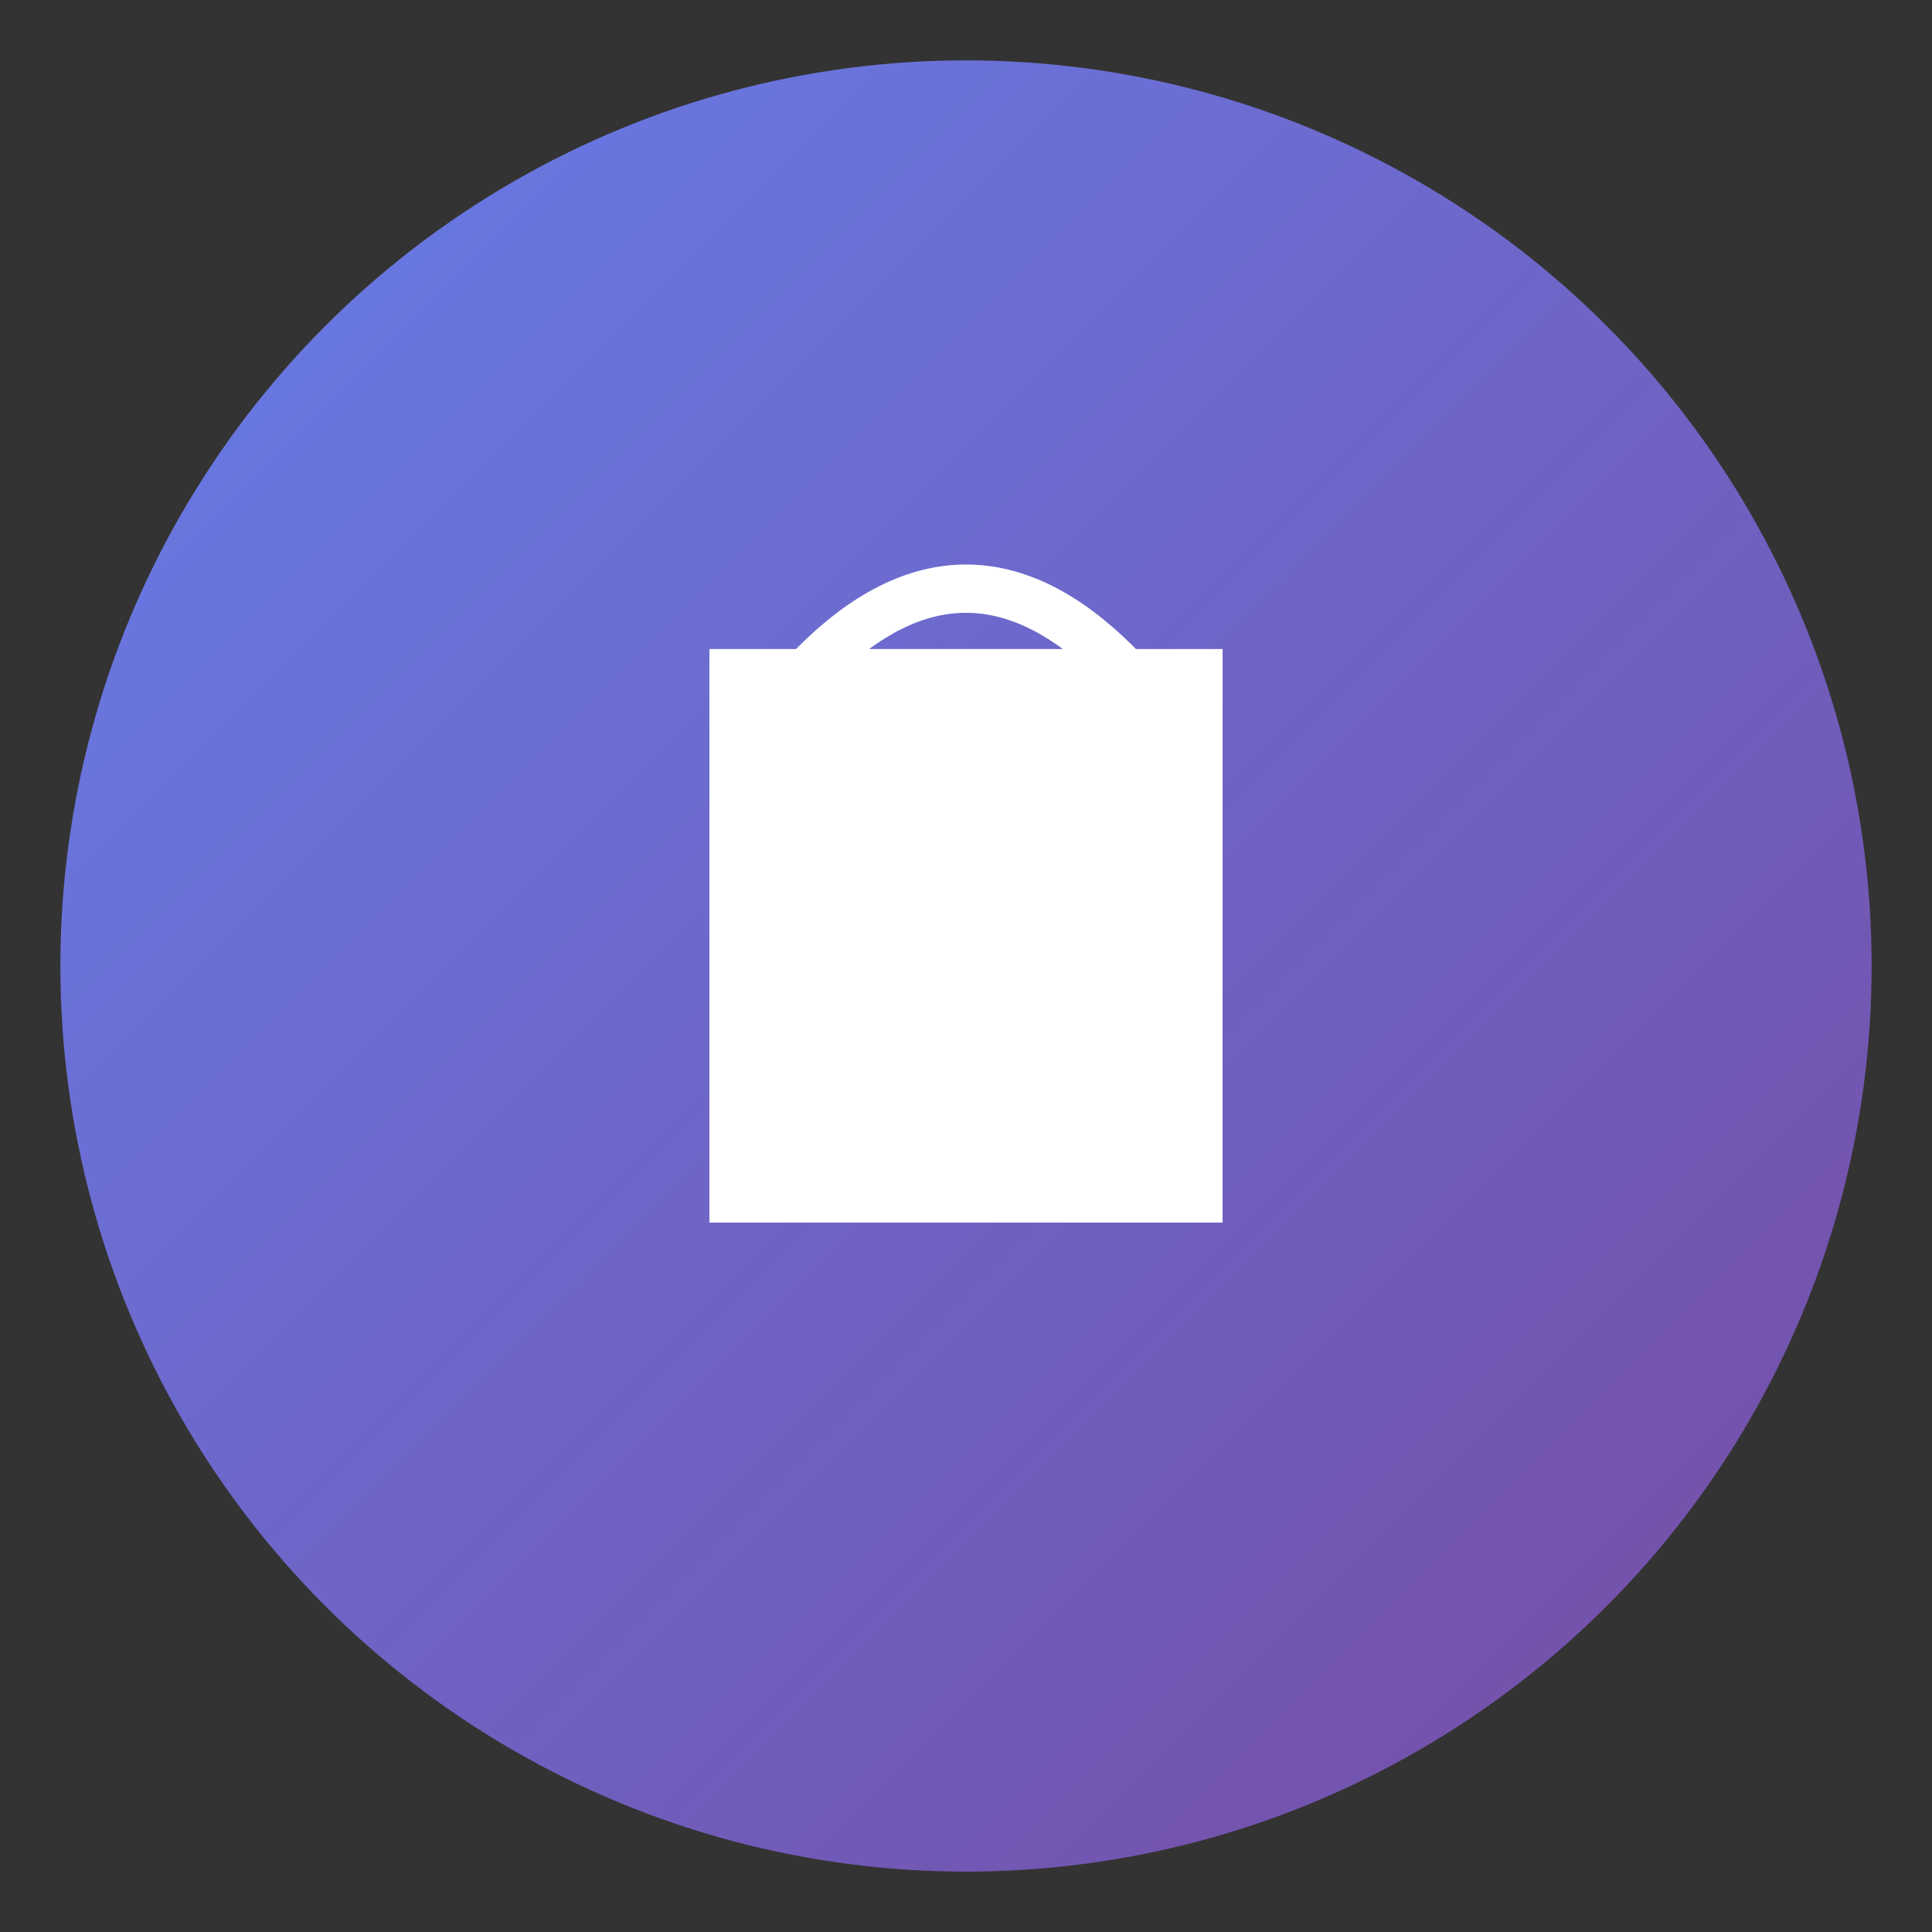 <svg width="32" height="32" viewBox="0 0 32 32" xmlns="http://www.w3.org/2000/svg">
  <rect x="0" y="0" width="32" height="32" fill="#333333" stroke="none"/>
  <defs>
    <linearGradient id="grad1" x1="0%" y1="0%" x2="100%" y2="100%">
      <stop offset="0%" style="stop-color:#667eea;stop-opacity:1" />
      <stop offset="100%" style="stop-color:#764ba2;stop-opacity:1" />
    </linearGradient>
  </defs>
  
  <!-- 背景圆形 -->
  <circle cx="16" cy="16" r="15" fill="url(#grad1)"/>
  
  <!-- 购物袋图标 -->
  <g transform="translate(16, 16)">
    <!-- 购物袋主体 -->
    <path d="M-4,-5 L-4,4 L4,4 L4,-5 Z" fill="white" stroke="white" stroke-width="0.5"/>
    
    <!-- 购物袋手柄 -->
    <path d="M-2.5,-5 Q0,-7.5 2.5,-5" fill="none" stroke="white" stroke-width="0.8" stroke-linecap="round"/>
    
    <!-- 商品图标 -->
    <circle cx="-1.5" cy="-1.5" r="0.8" fill="white"/>
    <circle cx="0" cy="-2.5" r="0.6" fill="white"/>
    <circle cx="1.5" cy="-2" r="0.7" fill="white"/>
  </g>
</svg>